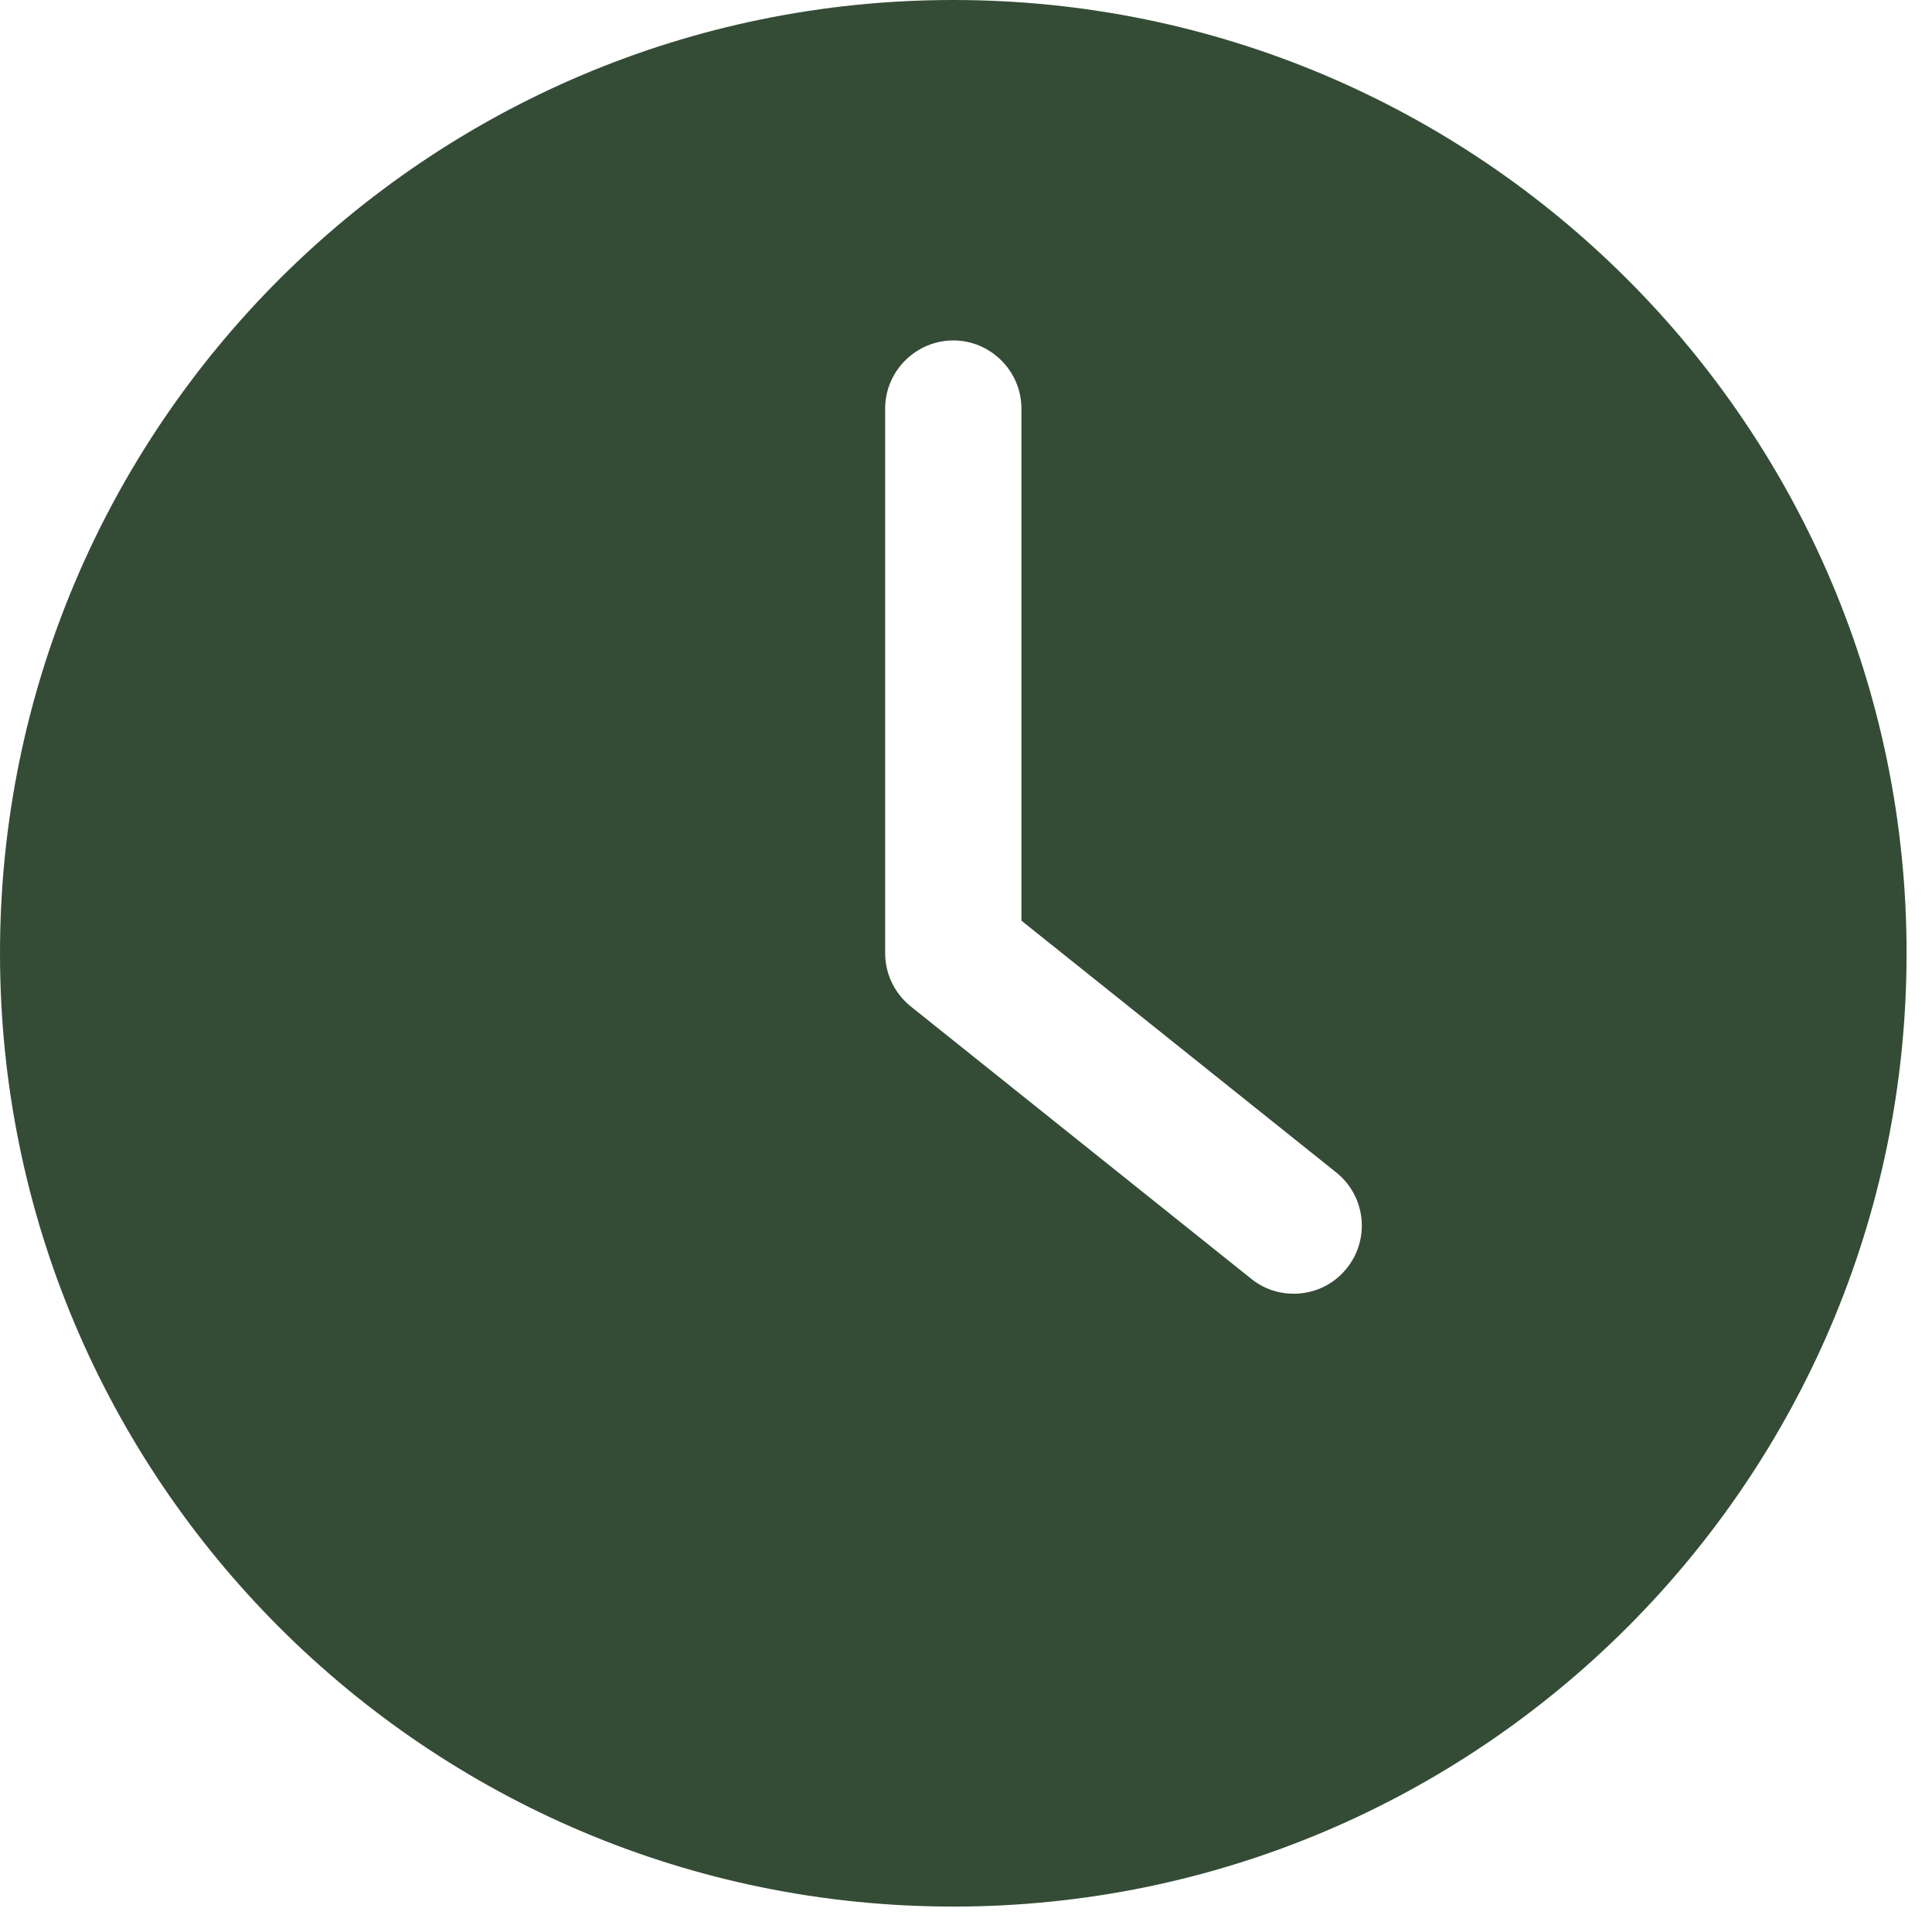 <svg width="19" height="19" viewBox="0 0 19 19" fill="none" xmlns="http://www.w3.org/2000/svg">
<g clip-path="url(#clip0_364_5270)">
<path d="M9.375 18.75C14.551 18.75 18.75 14.551 18.75 9.375C18.75 4.199 14.551 0 9.375 0C4.199 0 0 4.199 0 9.375C0 14.551 4.199 18.75 9.375 18.75ZM8.705 4.018C8.705 3.65 9.007 3.348 9.375 3.348C9.743 3.348 10.045 3.65 10.045 4.018V9.054L13.142 11.531C13.43 11.762 13.477 12.184 13.245 12.472C13.115 12.636 12.921 12.723 12.723 12.723C12.576 12.723 12.428 12.676 12.305 12.576L8.956 9.897C8.799 9.77 8.705 9.579 8.705 9.375V4.018H8.705Z" fill="#344C36"/>
</g>
<defs>
<clipPath id="clip0_364_5270">
<rect width="18.75" height="18.75" fill="white"/>
</clipPath>
</defs>
</svg>
